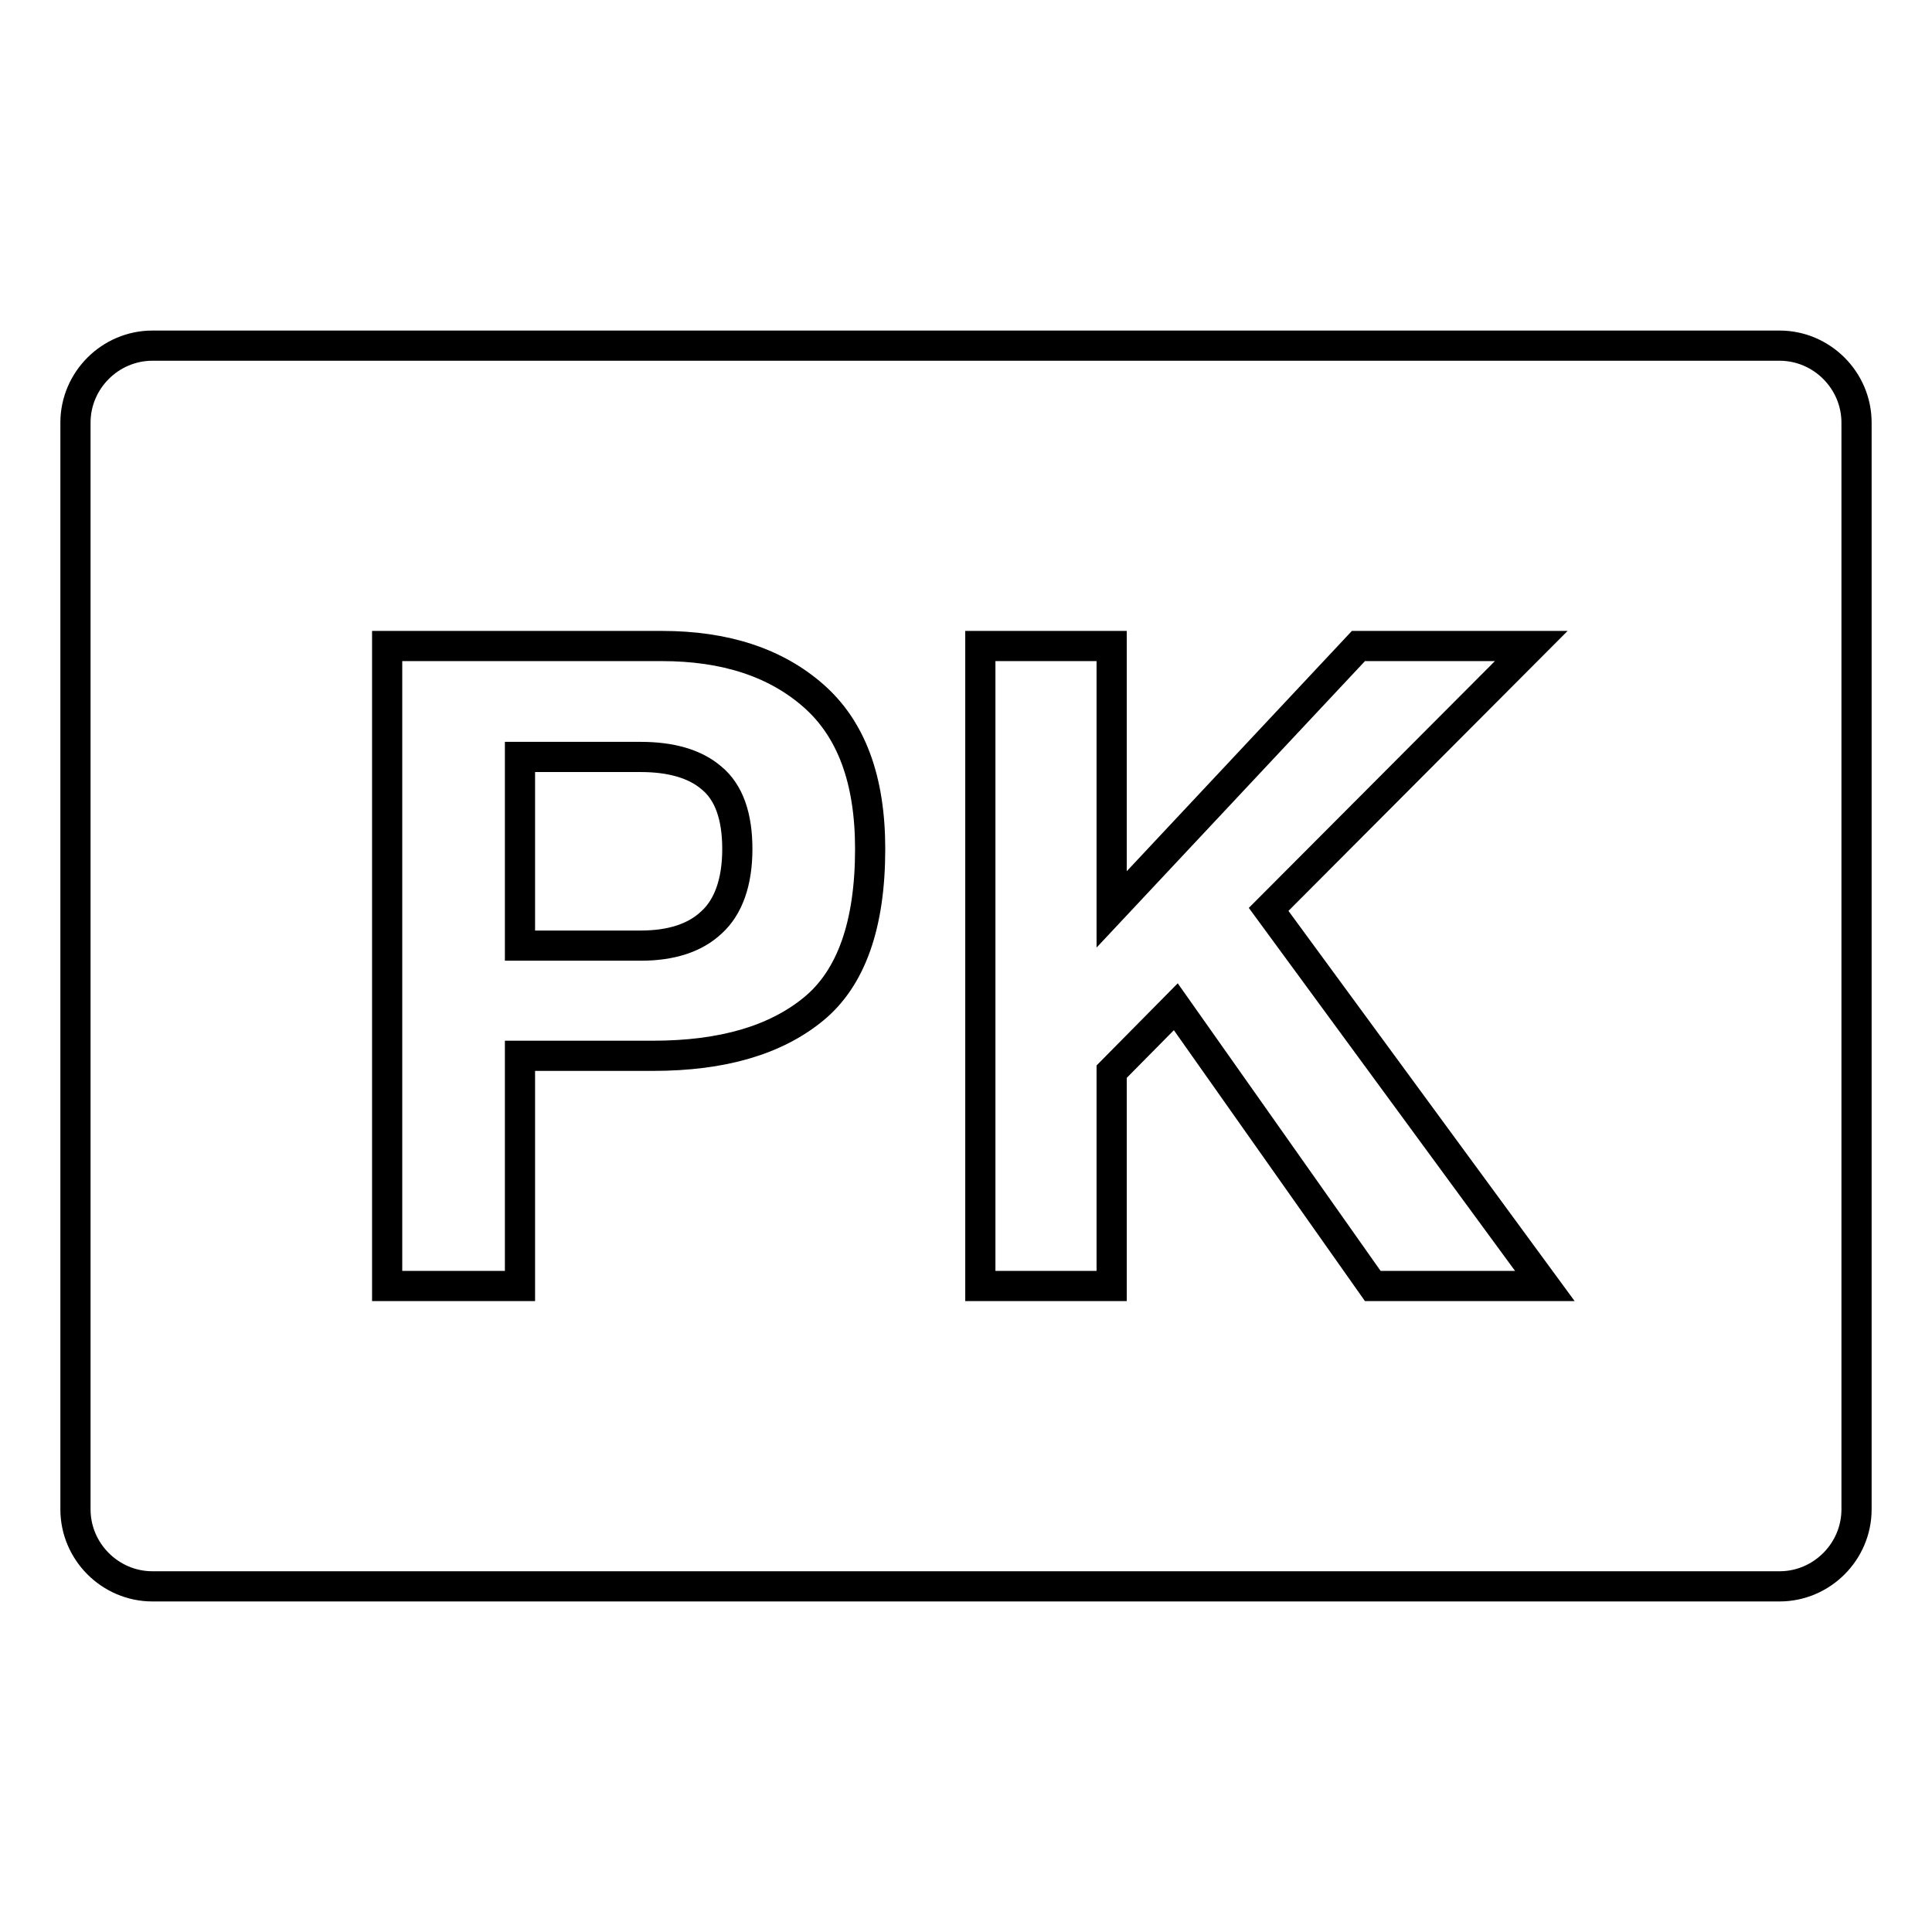 <?xml version="1.0" encoding="utf-8"?>
<!-- Svg Vector Icons : http://www.onlinewebfonts.com/icon -->
<!DOCTYPE svg PUBLIC "-//W3C//DTD SVG 1.1//EN" "http://www.w3.org/Graphics/SVG/1.1/DTD/svg11.dtd">
<svg version="1.1" xmlns="http://www.w3.org/2000/svg" xmlns:xlink="http://www.w3.org/1999/xlink" x="0px" y="0px" viewBox="0 0 256 256" enable-background="new 0 0 256 256" xml:space="preserve">
<g><g><path stroke-width="4" fill-opacity="0" stroke="#000000"  d="M94.3,103.1c-2.2-1.9-5.4-2.8-9.4-2.8h-16v25h16c4,0,7.2-1,9.4-3.1c2.2-2,3.4-5.3,3.4-9.7C97.7,108.2,96.6,105,94.3,103.1z"/><path stroke-width="4" fill-opacity="0" stroke="#000000"  d="M235.8,45.8H20.2C14.6,45.8,10,50.4,10,56v144c0,5.6,4.6,10.2,10.2,10.2h215.6c5.6,0,10.2-4.6,10.2-10.2V56C246,50.4,241.4,45.8,235.8,45.8z M107.8,133.7c-5,4.1-12,6.2-21.3,6.2H68.9v30.5H51.3V85.6h36.4c8.4,0,15.1,2.2,20.1,6.6c5,4.4,7.5,11.1,7.5,20.3C115.3,122.5,112.8,129.6,107.8,133.7z M181.9,170.4l-26.1-37l-8.5,8.6v28.4h-17.4V85.6h17.4v34.9L180,85.6h22.9l-34.8,34.9l36.6,49.9H181.9L181.9,170.4L181.9,170.4z"/></g></g>
</svg>